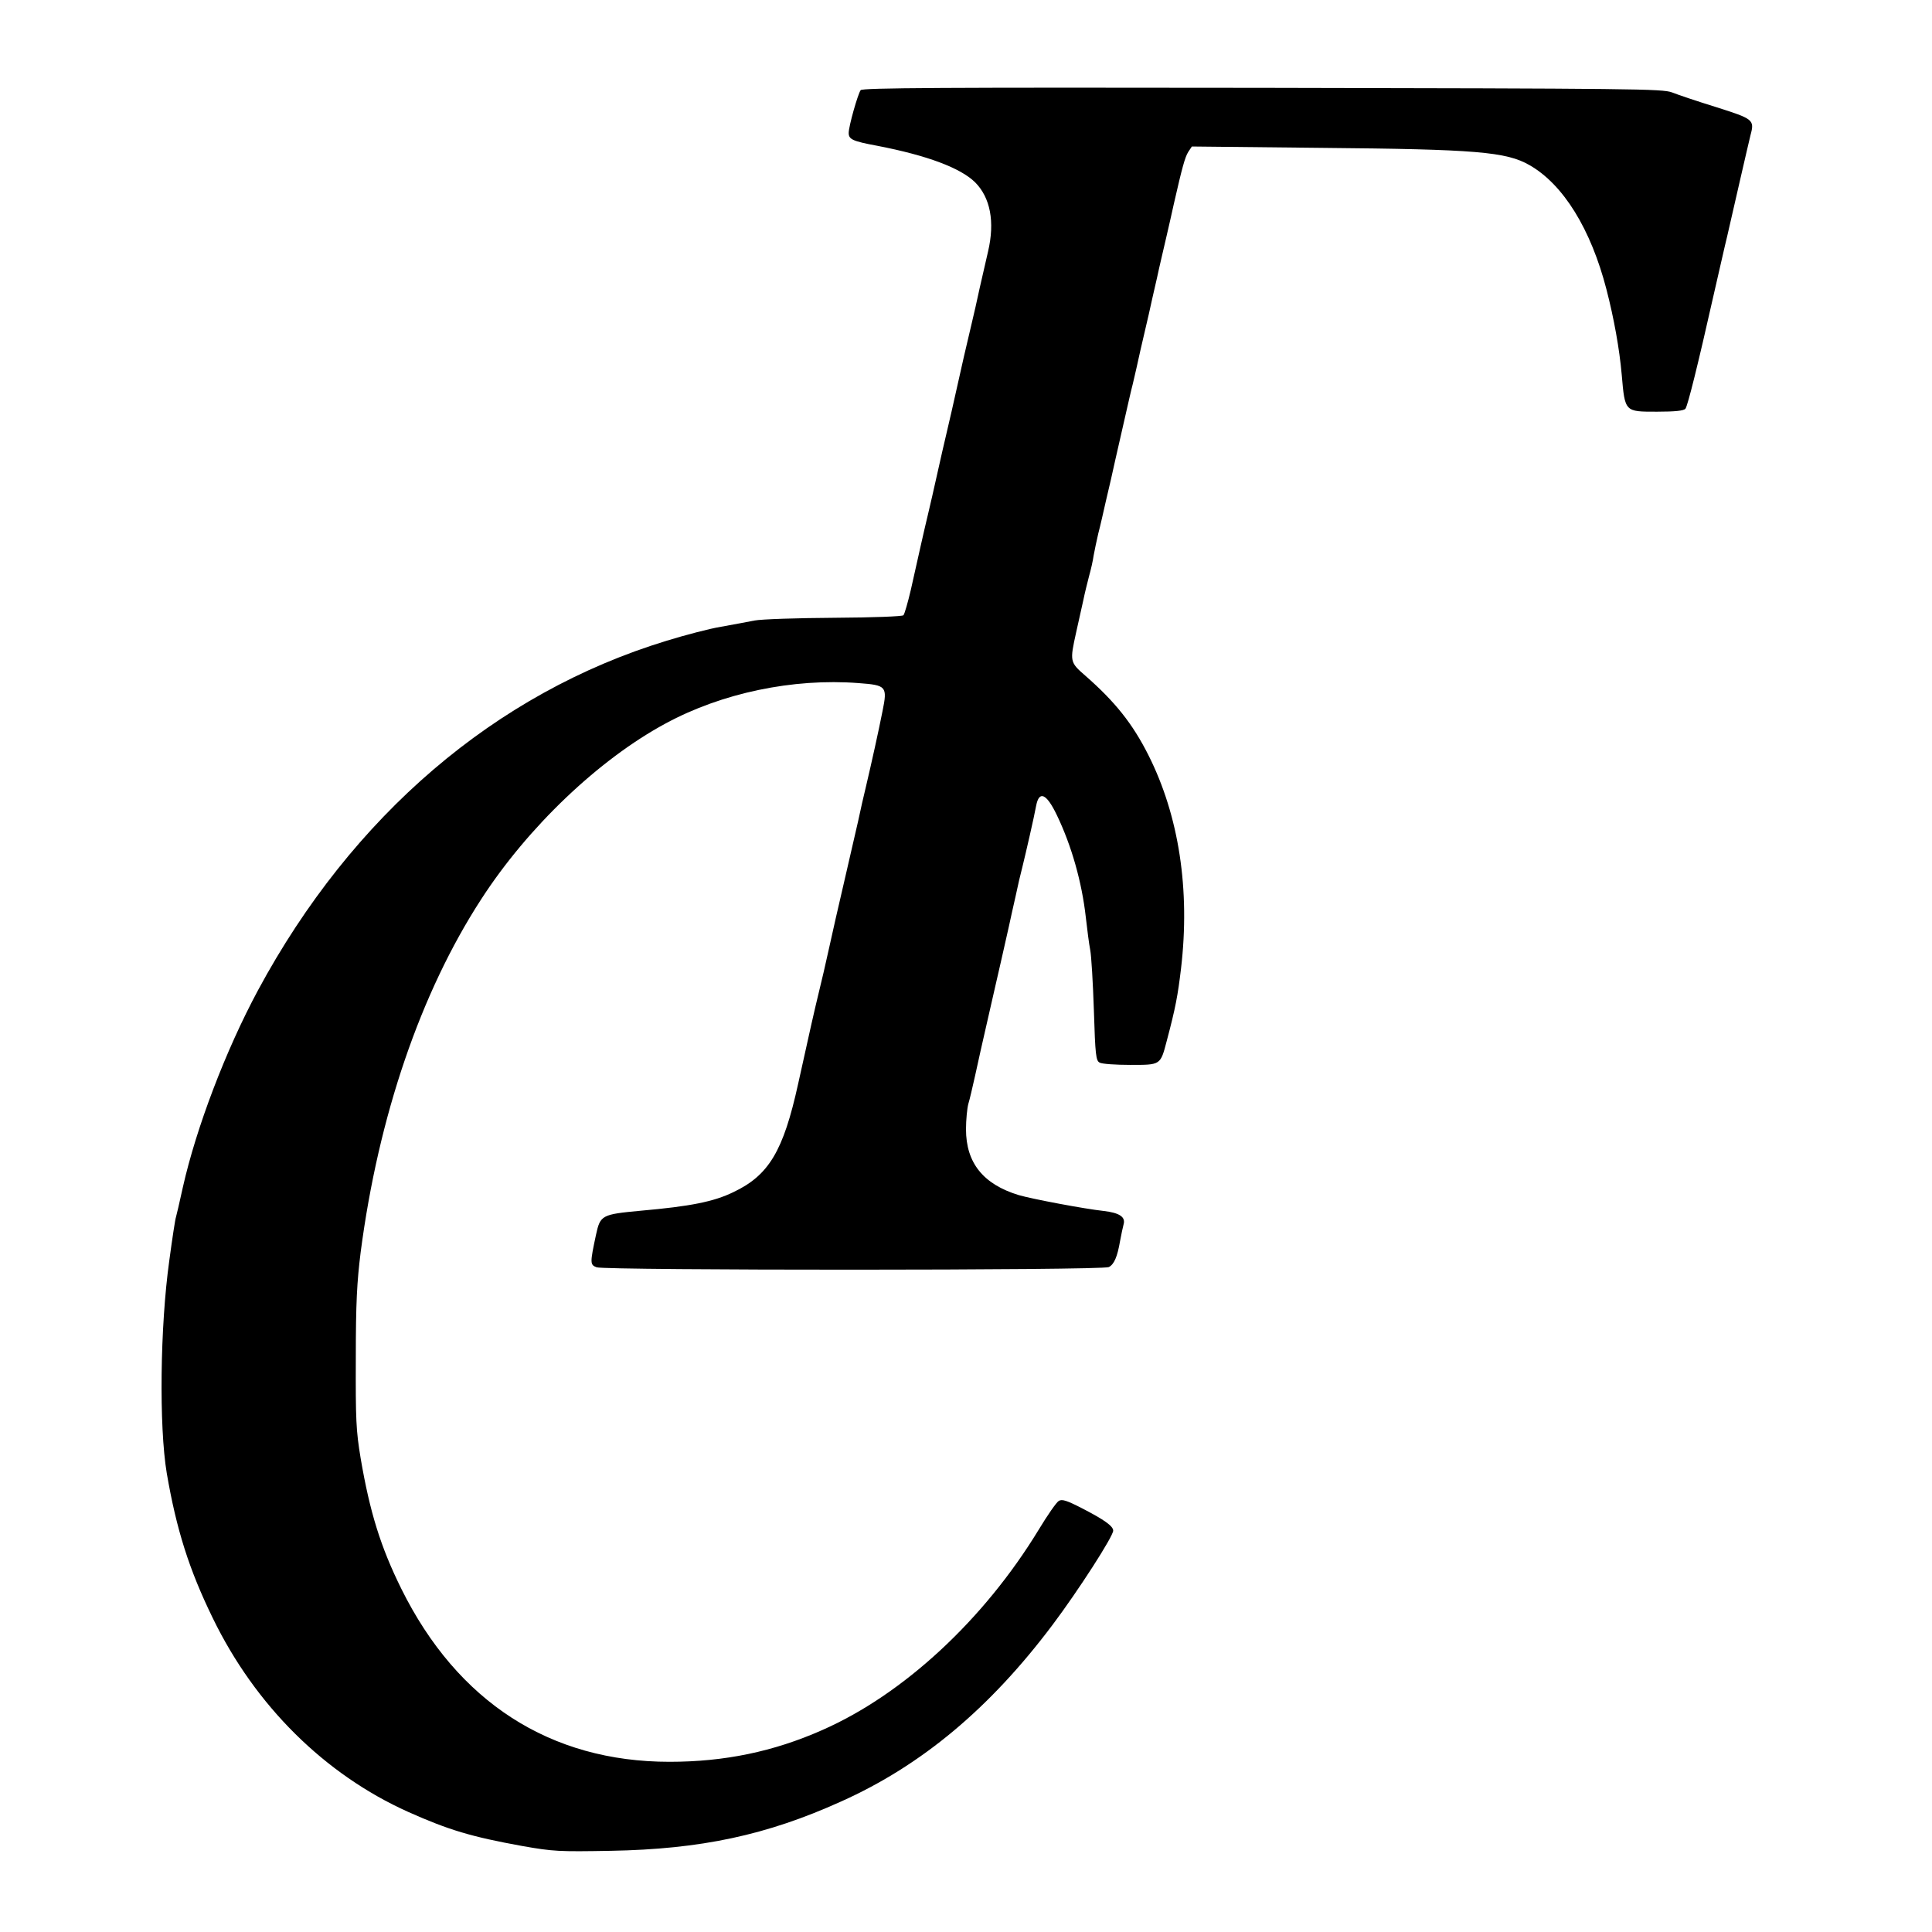 <?xml version="1.0" standalone="no"?>
<!DOCTYPE svg PUBLIC "-//W3C//DTD SVG 20010904//EN"
 "http://www.w3.org/TR/2001/REC-SVG-20010904/DTD/svg10.dtd">
<svg version="1.0" xmlns="http://www.w3.org/2000/svg"
 width="840pt" height="840pt" viewBox="0 0 840 840"
 preserveAspectRatio="xMidYMid meet">
<g transform="translate(0,840) scale(0.1,-0.1)"
fill="#000000" stroke="none">
<path d="M3742 8008 c-12 -16 -52 -156 -52 -186 0 -28 17 -36 125 -56 217 -42
360 -96 424 -158 67 -67 87 -172 57 -301 -8 -34 -24 -105 -36 -157 -11 -52
-27 -122 -35 -155 -8 -33 -23 -98 -34 -145 -53 -237 -63 -280 -76 -335 -8 -33
-26 -112 -40 -175 -14 -63 -32 -142 -40 -175 -16 -66 -41 -178 -75 -330 -13
-55 -27 -104 -32 -110 -5 -5 -129 -10 -301 -11 -160 -1 -317 -6 -347 -12 -30
-6 -95 -18 -145 -27 -49 -8 -156 -36 -237 -61 -744 -227 -1367 -760 -1776
-1519 -141 -262 -269 -599 -327 -857 -14 -65 -28 -123 -30 -130 -3 -7 -16 -92
-29 -189 -40 -286 -45 -720 -11 -924 42 -245 97 -419 200 -630 185 -381 487
-680 850 -843 177 -79 275 -108 495 -148 136 -24 160 -25 385 -21 392 7 678
68 1001 214 351 157 648 406 920 768 112 149 264 385 264 410 0 20 -40 48
-135 97 -68 35 -88 41 -102 32 -10 -6 -49 -62 -87 -125 -238 -391 -588 -716
-941 -871 -212 -94 -426 -138 -664 -138 -519 0 -922 260 -1166 752 -90 182
-137 333 -177 568 -20 121 -22 166 -21 435 0 242 5 331 21 460 77 591 261
1130 524 1535 203 314 512 608 801 764 245 133 555 198 840 176 121 -9 126
-14 104 -122 -18 -91 -48 -226 -72 -328 -9 -36 -24 -103 -34 -150 -11 -47 -38
-166 -61 -265 -23 -99 -53 -229 -66 -290 -13 -60 -33 -146 -44 -190 -18 -74
-39 -166 -90 -398 -64 -291 -127 -397 -281 -470 -86 -42 -188 -62 -403 -81
-171 -16 -176 -19 -195 -106 -26 -122 -26 -129 3 -140 39 -14 2200 -14 2227 1
23 12 37 44 49 114 5 28 12 59 15 71 10 33 -18 51 -87 59 -83 9 -311 52 -369
69 -154 47 -229 140 -229 286 0 41 5 91 10 110 6 19 19 76 30 125 11 50 35
160 55 245 19 85 45 196 56 245 11 50 27 119 35 155 8 36 21 97 30 135 8 39
21 95 29 125 15 61 51 217 60 267 13 67 45 53 90 -41 64 -133 109 -292 126
-445 6 -53 14 -116 19 -141 5 -25 12 -143 16 -263 6 -195 9 -219 25 -227 10
-6 70 -10 133 -10 133 0 131 -2 159 105 38 143 48 197 62 315 40 342 -9 663
-142 927 -69 137 -145 232 -274 345 -68 59 -68 62 -40 189 10 46 24 109 31
139 6 30 18 78 25 105 8 28 17 68 20 90 4 22 13 65 20 95 8 30 23 96 34 145
12 50 30 128 40 175 11 47 29 128 41 180 12 52 27 120 35 150 7 30 23 98 34
150 12 52 28 122 36 155 7 33 23 103 35 155 11 52 30 131 40 175 10 44 26 112
34 150 36 158 48 201 62 224 l16 24 567 -6 c668 -6 800 -17 901 -75 147 -84
267 -278 335 -542 32 -124 56 -256 66 -370 14 -162 13 -160 153 -160 79 0 117
4 124 13 10 13 55 194 122 492 23 99 49 216 60 260 10 44 35 152 55 240 20 88
41 177 46 198 18 66 12 70 -149 121 -81 25 -167 54 -192 64 -42 16 -161 17
-1781 20 -1395 2 -1738 0 -1747 -10z"/>
</g>
</svg>
